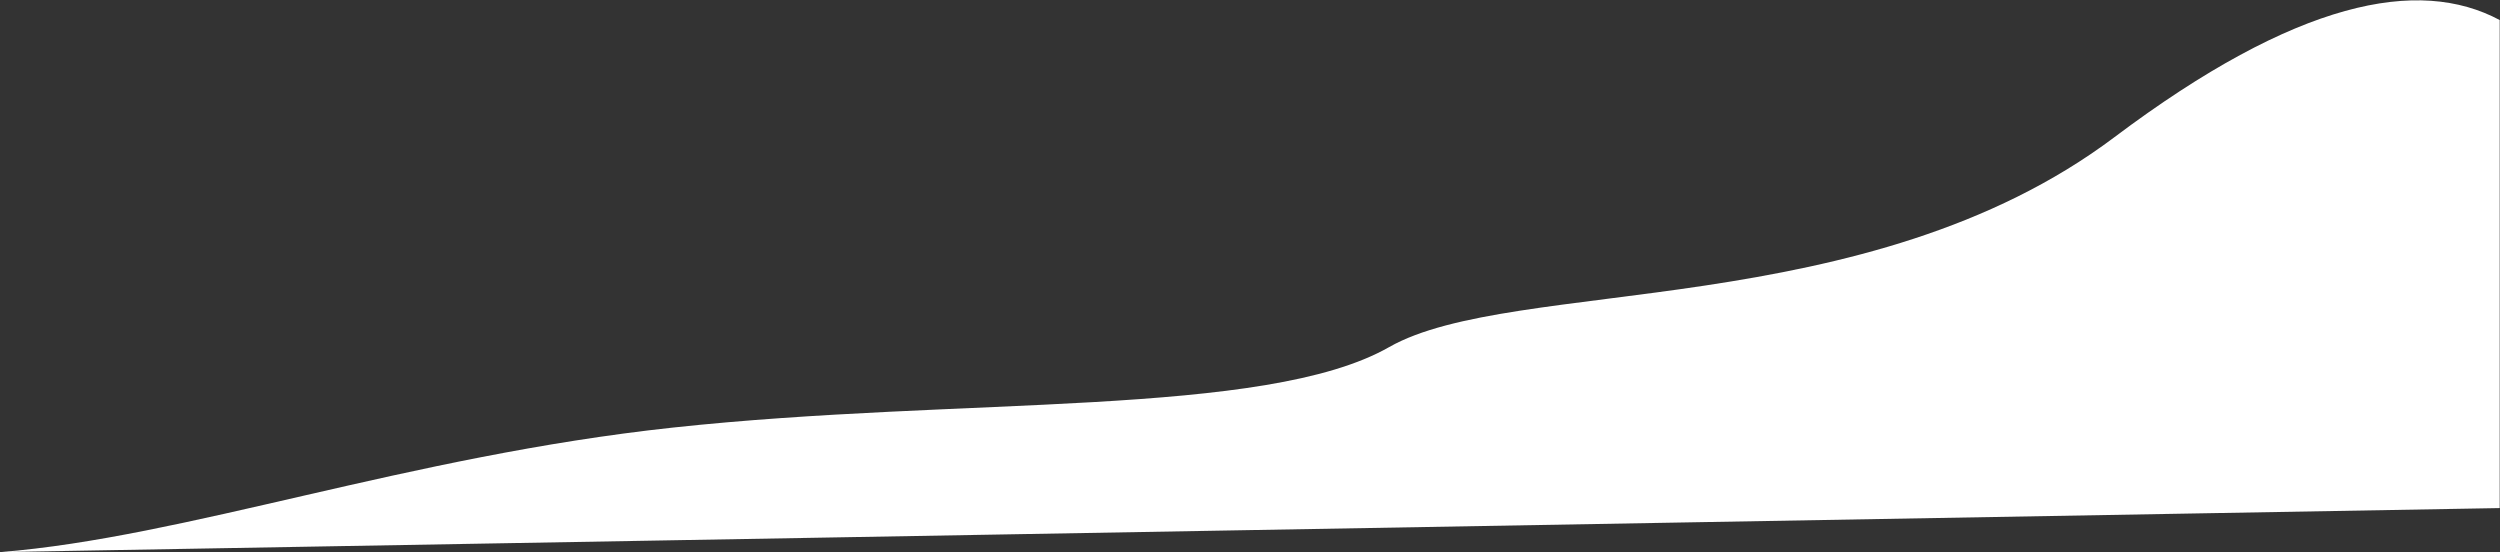 <?xml version="1.0" encoding="UTF-8"?> <svg xmlns="http://www.w3.org/2000/svg" width="4116" height="909" viewBox="0 0 4116 909" fill="none"><rect x="0" y="0" width="4116" height="909" fill="#333333" stroke="none"/> <path d="M3481 226C3781.4 0.236 3982.17 -38.333 4115.5 33V836.501L0 909.001C305 884.835 670.194 751.266 1107.5 704.001C1584 652.5 2082.75 687.824 2287 571.501C2491.25 455.178 3073.19 532.486 3481 226Z" fill="white"></path> </svg> 